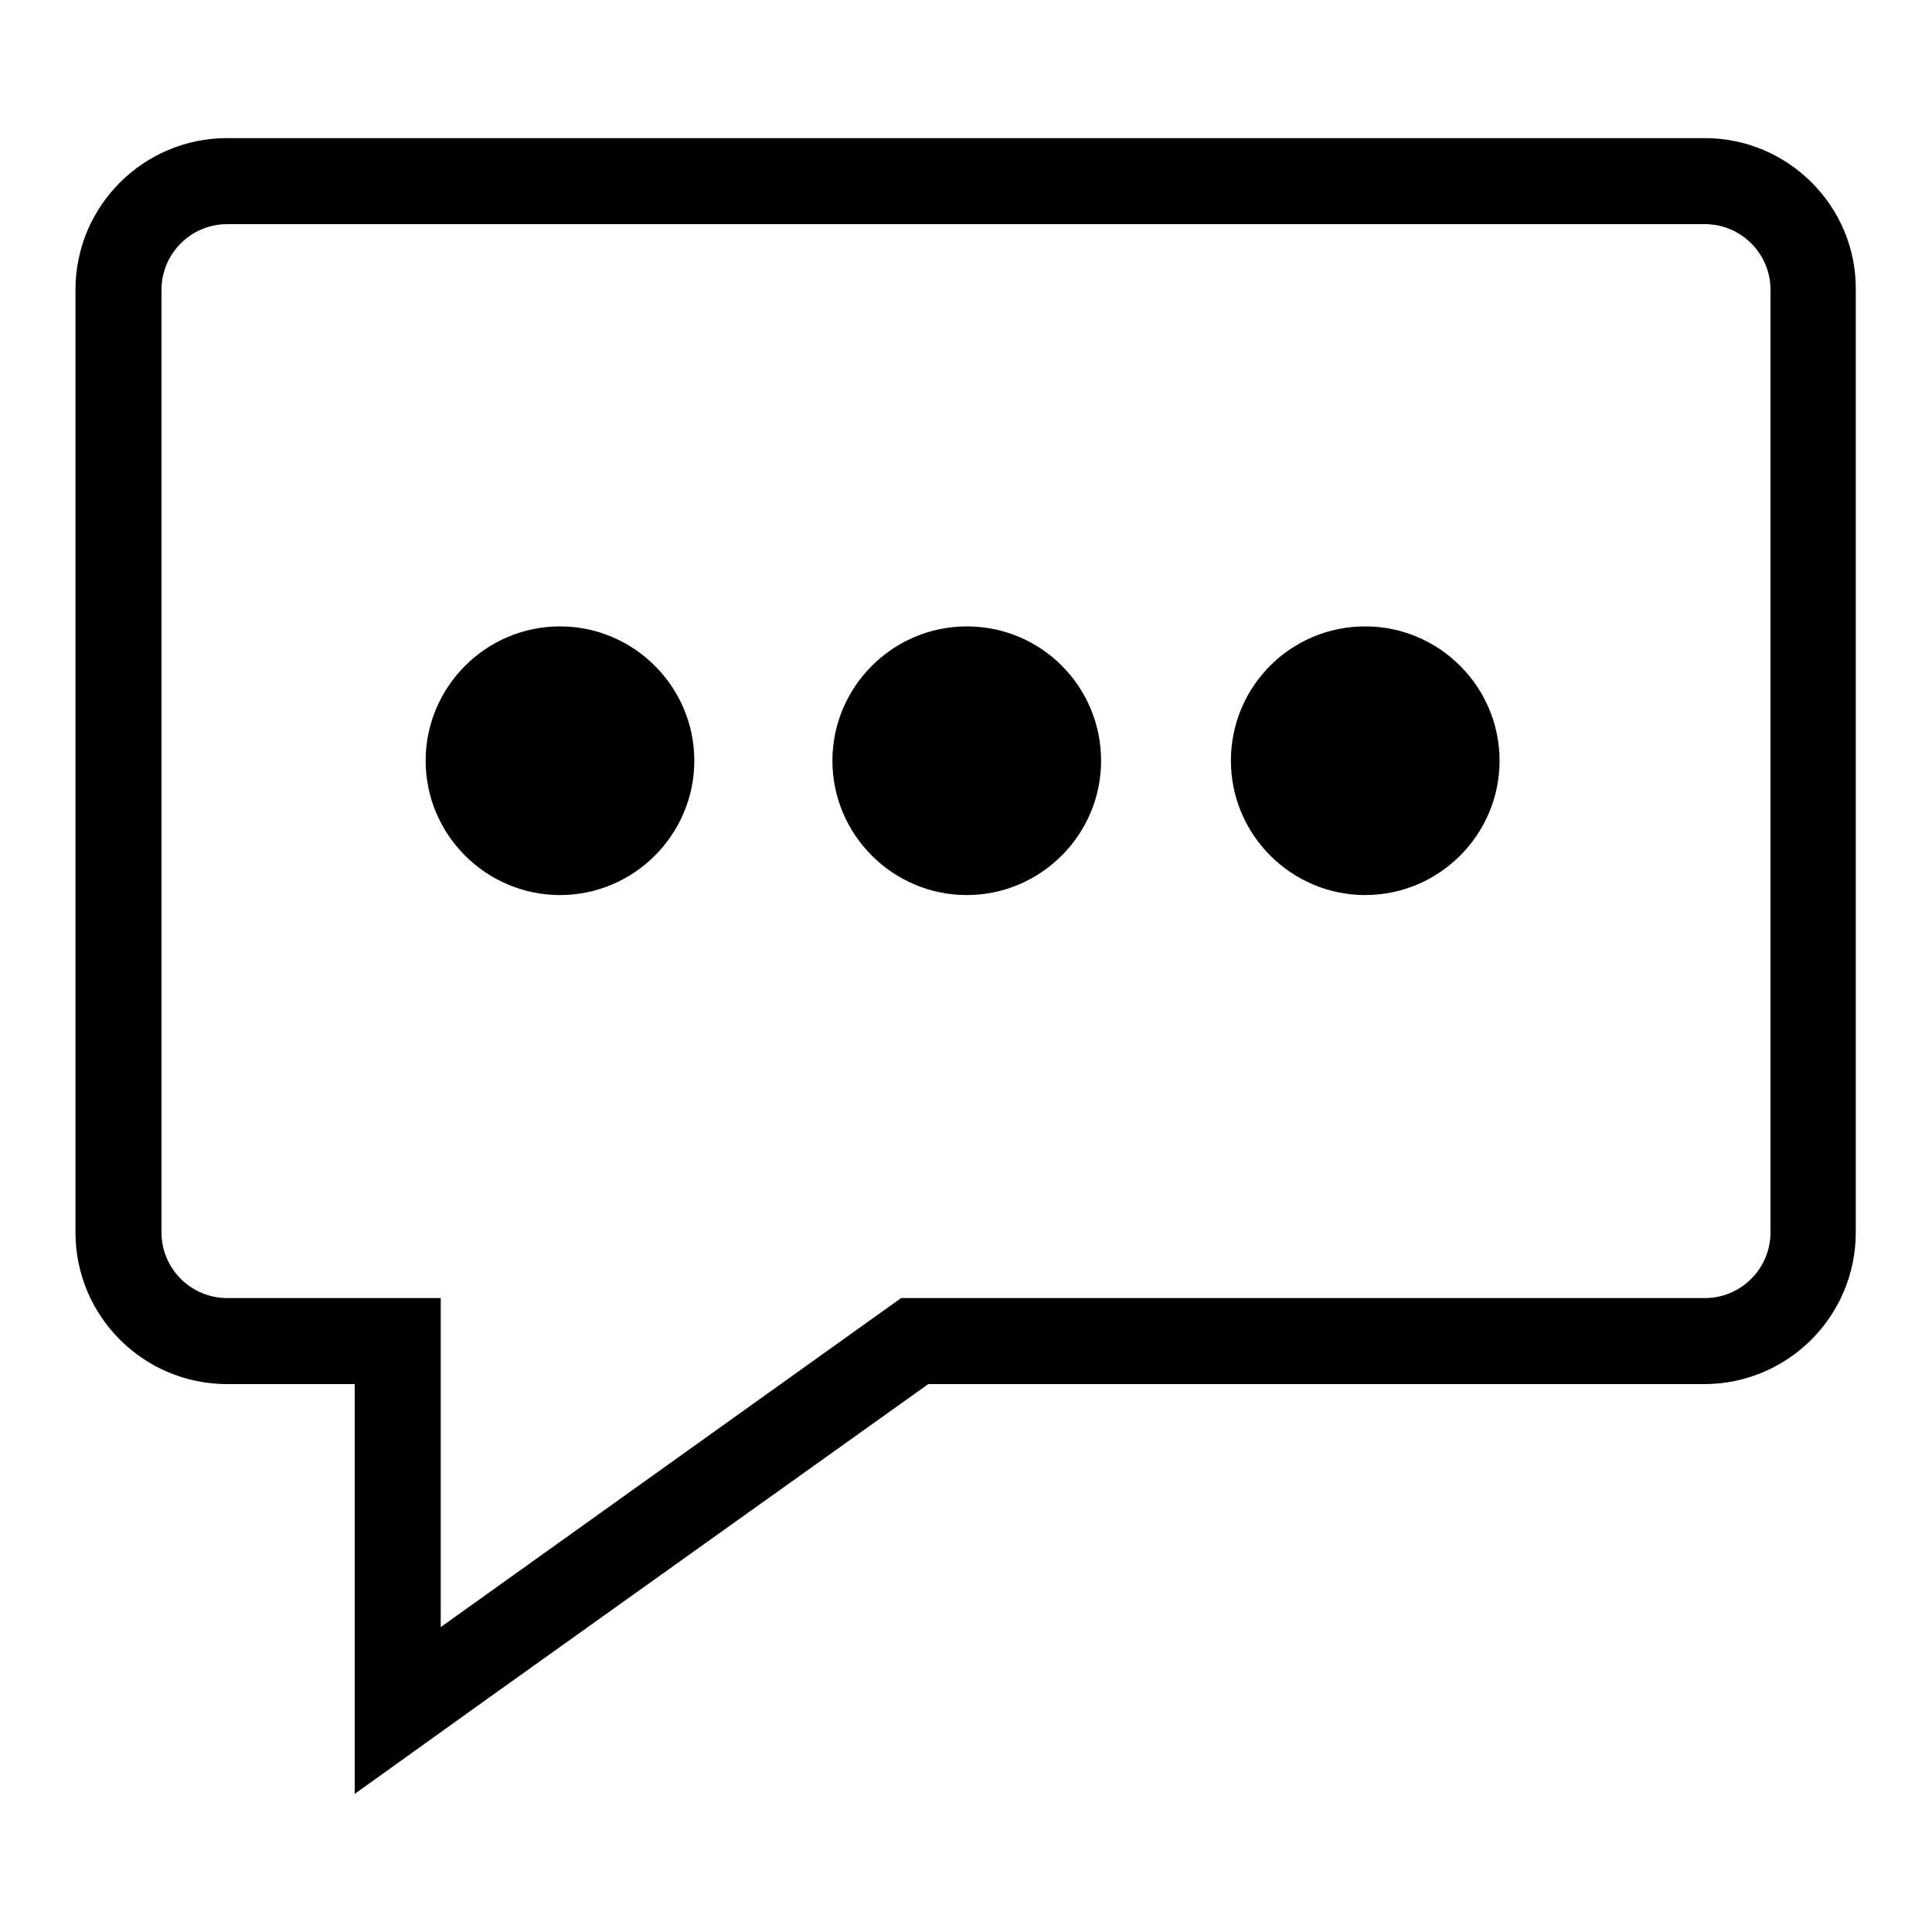 <?xml version="1.0" encoding="utf-8"?>
<!-- Svg Vector Icons : http://www.onlinewebfonts.com/icon -->
<!DOCTYPE svg PUBLIC "-//W3C//DTD SVG 1.1//EN" "http://www.w3.org/Graphics/SVG/1.1/DTD/svg11.dtd">
<svg version="1.1" xmlns="http://www.w3.org/2000/svg" xmlns:xlink="http://www.w3.org/1999/xlink" x="0px" y="0px" viewBox="0 0 256 256" enable-background="new 0 0 256 256" xml:space="preserve">
<g><g><path fill="#000000" d="M225.9,29.7c4.8,0,8.7,3.9,8.7,8.7v124.9c0,4.8-3.9,8.7-8.7,8.7H119.4l-61,43.6V172H30.1c-4.8,0-8.7-3.9-8.7-8.7V38.4c0-4.8,3.9-8.7,8.7-8.7H225.9 M225.9,18.3H30.1C19,18.3,10,27.3,10,38.4v124.9c0,11.1,9,20.1,20.1,20.1H47v32.2v22.1l18-12.9l58-41.4h102.8c11.1,0,20.1-9,20.1-20.1V38.4C246,27.3,236.9,18.3,225.9,18.3L225.9,18.3z"/><path fill="#000000" d="M56.4,100.8c0,9.8,8,17.8,17.8,17.8s17.8-8,17.8-17.8l0,0c0-9.8-8-17.8-17.8-17.8C64.4,83,56.4,91,56.4,100.8L56.4,100.8z"/><path fill="#000000" d="M110.3,100.8c0,9.8,8,17.8,17.8,17.8c9.8,0,17.8-8,17.8-17.8S138,83,128.1,83C118.3,83,110.3,91,110.3,100.8z"/><path fill="#000000" d="M163.1,100.8c0,9.8,8,17.8,17.8,17.8c9.8,0,17.8-8,17.8-17.8s-8-17.8-17.8-17.8C171,83,163.1,91,163.1,100.8z"/></g></g>
</svg>